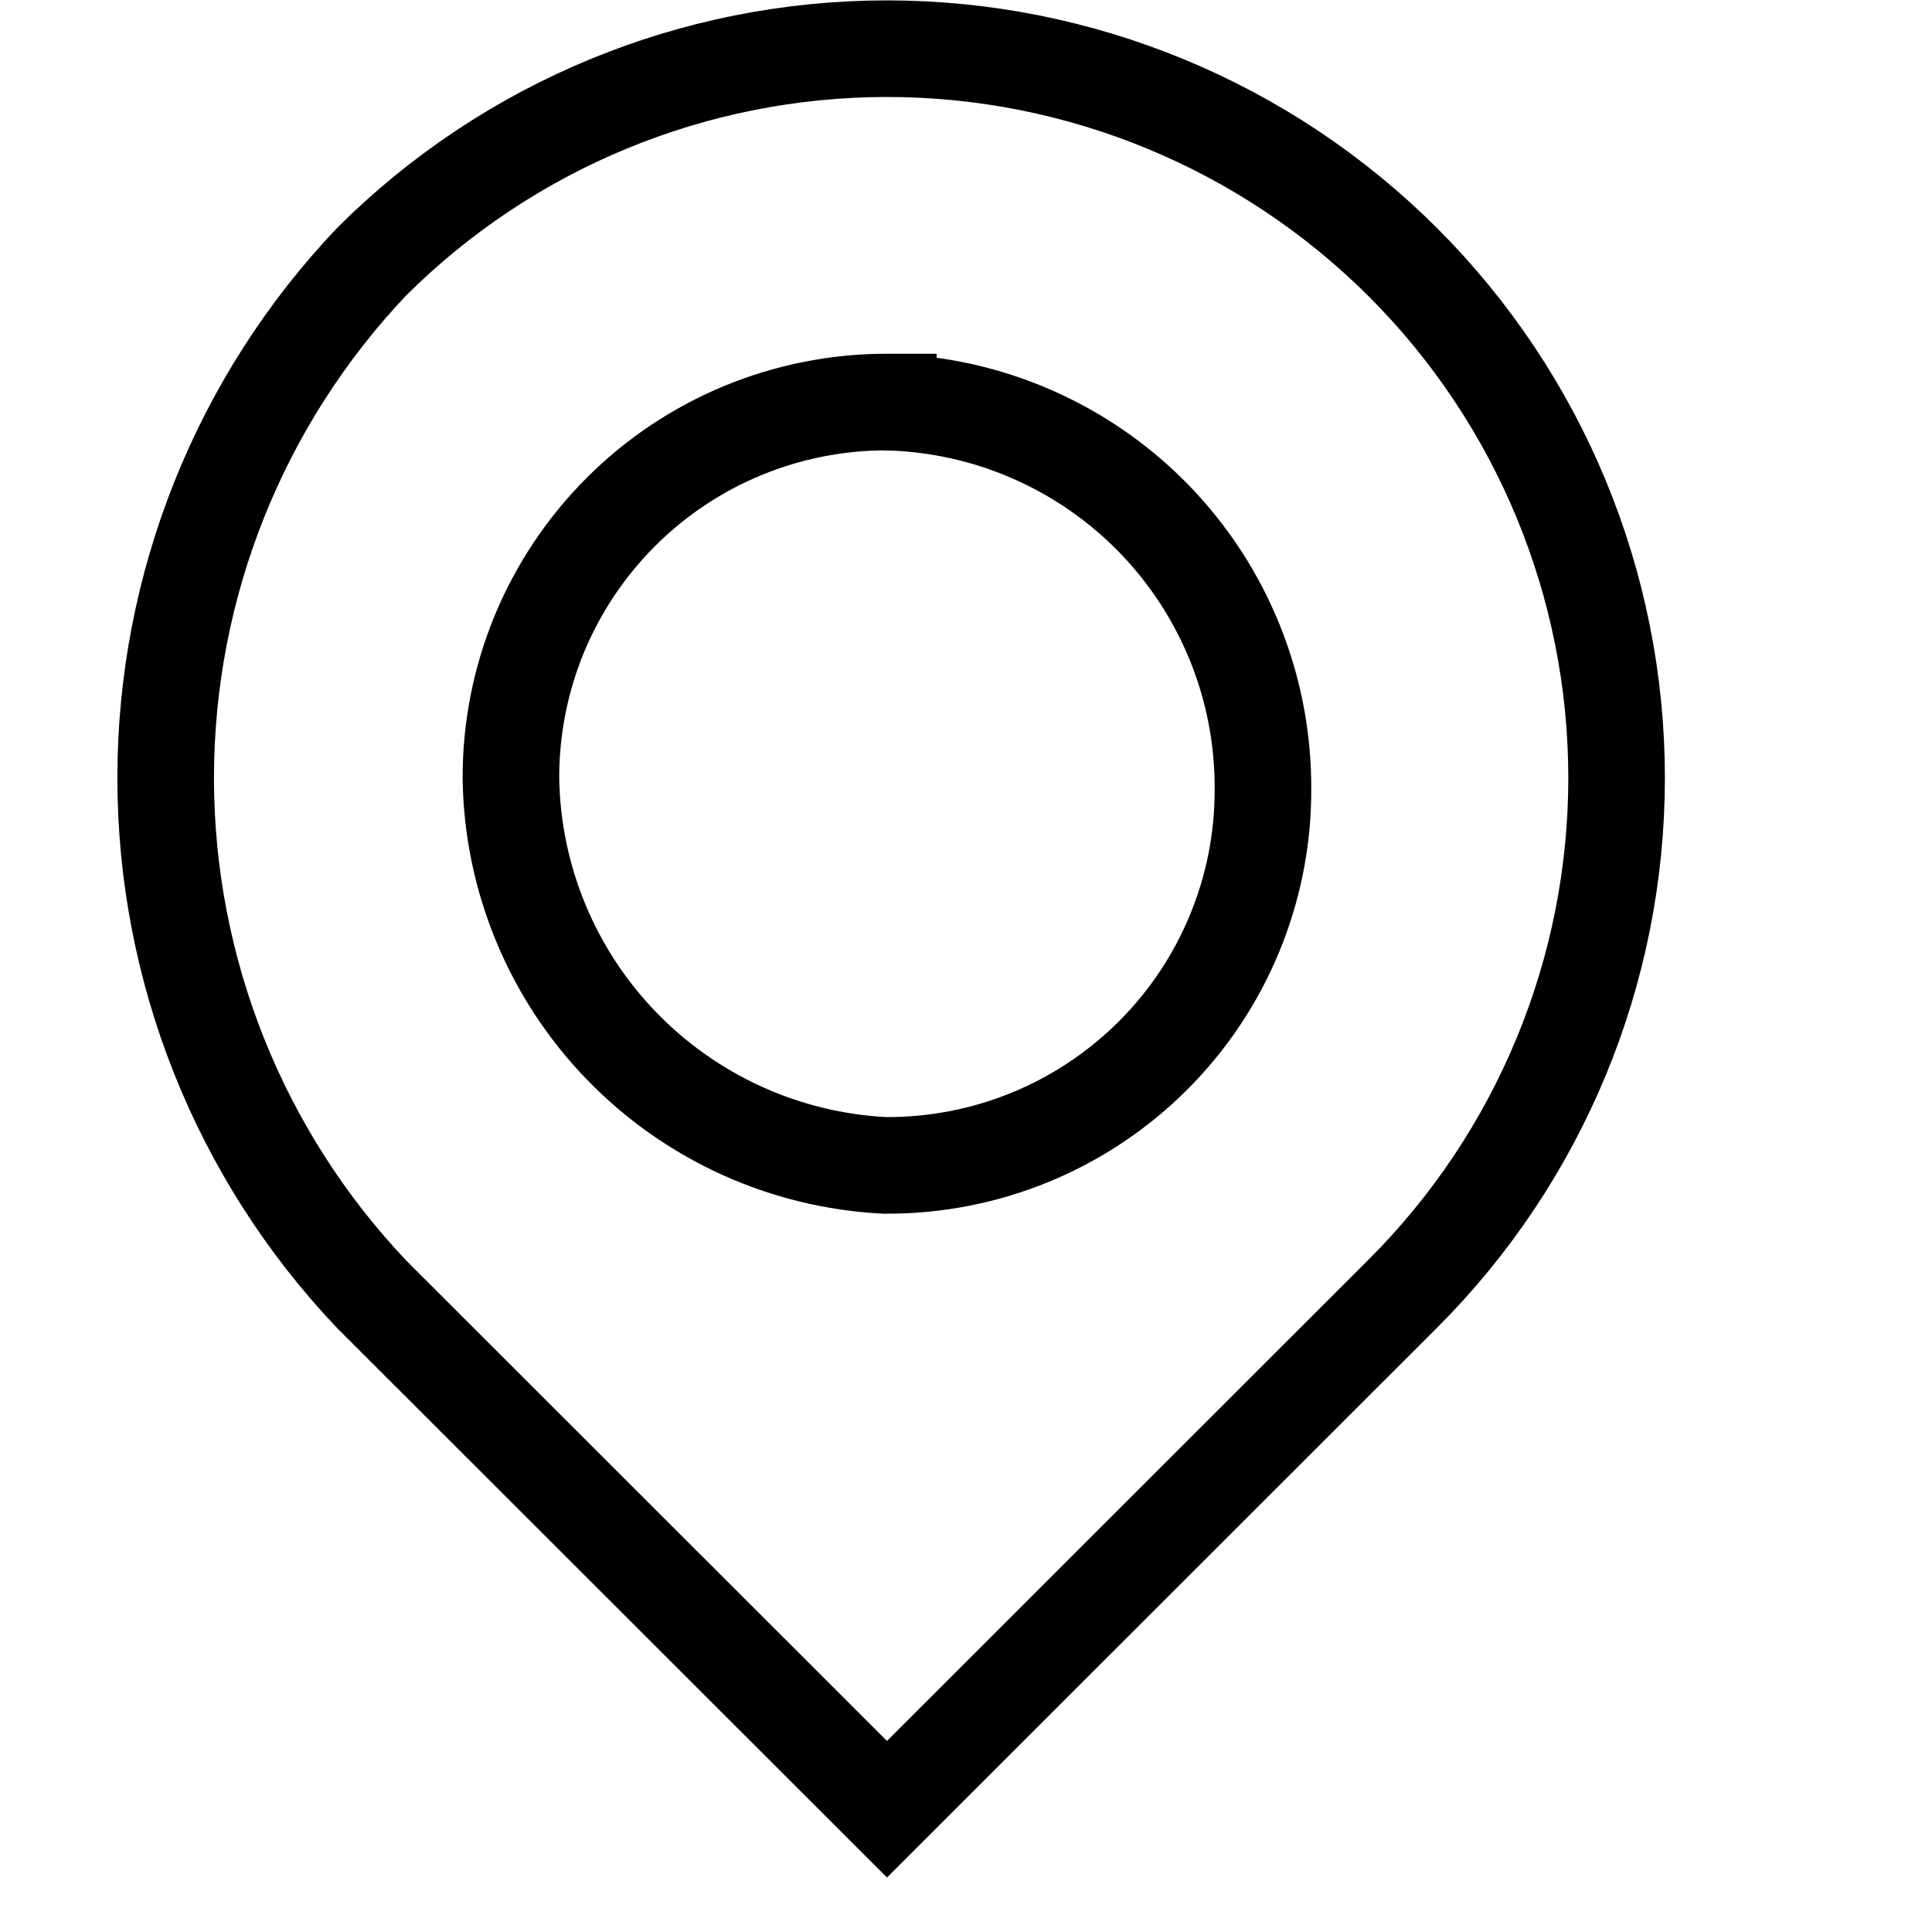 <svg width="20" height="20" viewBox="0 0 20 20" fill="none" xmlns="http://www.w3.org/2000/svg">
<g id="Places">
<path id="Trazado 114" d="M9.157 12.064L9.169 12.064L9.181 12.064C9.693 12.065 10.199 11.965 10.672 11.77C11.145 11.575 11.574 11.288 11.936 10.927C12.298 10.565 12.585 10.136 12.78 9.663C12.975 9.192 13.075 8.686 13.074 8.175C13.081 7.133 12.679 6.129 11.955 5.379C11.23 4.629 10.239 4.192 9.196 4.163L9.196 4.162L9.183 4.162C8.672 4.161 8.165 4.261 7.692 4.456C7.219 4.651 6.789 4.938 6.428 5.299C6.066 5.661 5.779 6.09 5.583 6.563C5.388 7.036 5.288 7.542 5.289 8.054H5.289L5.289 8.061C5.305 9.094 5.714 10.082 6.432 10.825C7.151 11.569 8.124 12.011 9.157 12.064ZM3.845 2.711C5.261 1.298 7.18 0.504 9.182 0.504C11.185 0.504 13.106 1.3 14.523 2.715C15.94 4.131 16.735 6.051 16.735 8.053C16.735 10.055 15.94 11.975 14.523 13.391L9.182 18.729L3.845 13.396C2.477 11.953 1.715 10.041 1.715 8.053C1.715 6.066 2.477 4.154 3.845 2.711Z" stroke="black"/>
</g>
</svg>
